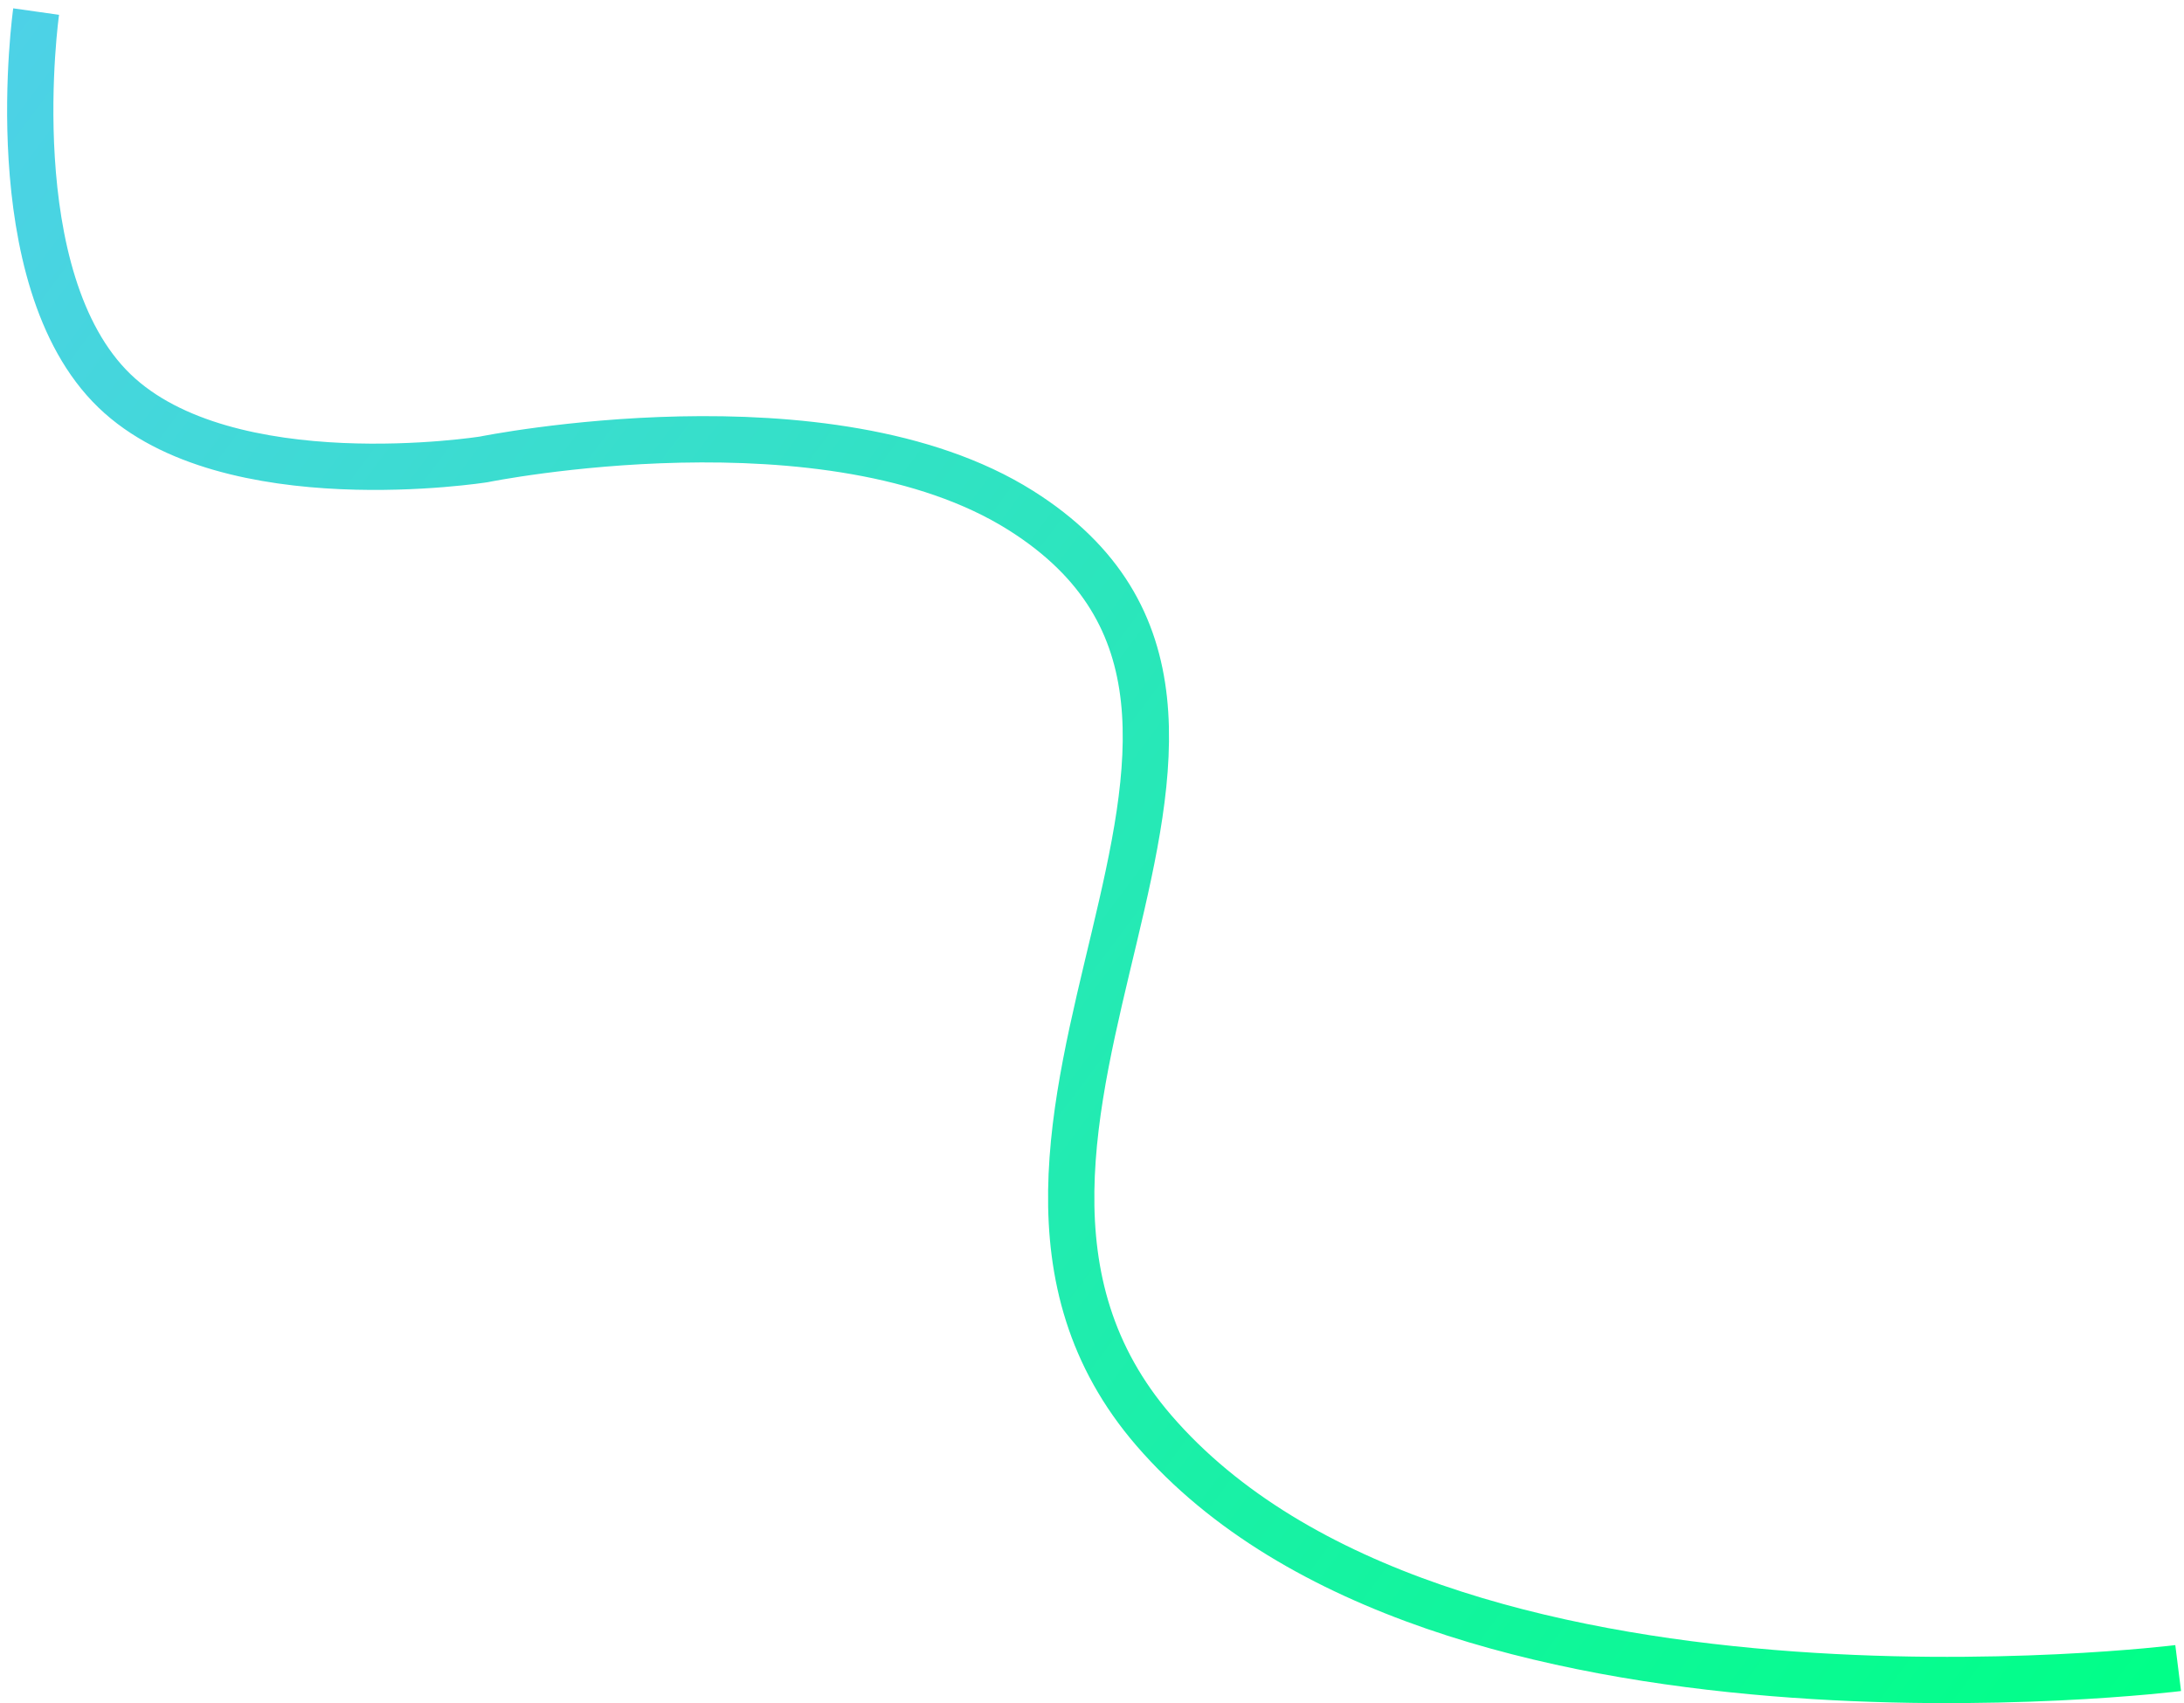 <svg width="236" height="184" viewBox="0 0 236 184" fill="none" xmlns="http://www.w3.org/2000/svg">
<path d="M3.905 1.25C3.905 1.25 -0.184 30.112 12.37 42.227C24.597 54.026 52.284 49.629 52.284 49.629C52.284 49.629 89.539 42.076 110.302 55.143C145.746 77.45 97.043 122.509 124.679 154.536C155.456 190.204 235.37 180.211 235.37 180.211" stroke="url(#paint0_linear_3_530)" stroke-width="5"/>
<defs>
<linearGradient id="paint0_linear_3_530" x1="235.791" y1="177.38" x2="-25.604" y2="-18.221" gradientUnits="userSpaceOnUse">
<stop stop-color="#01FF88"/>
<stop offset="1" stop-color="#56CCF2"/>
</linearGradient>
</defs>
</svg>
